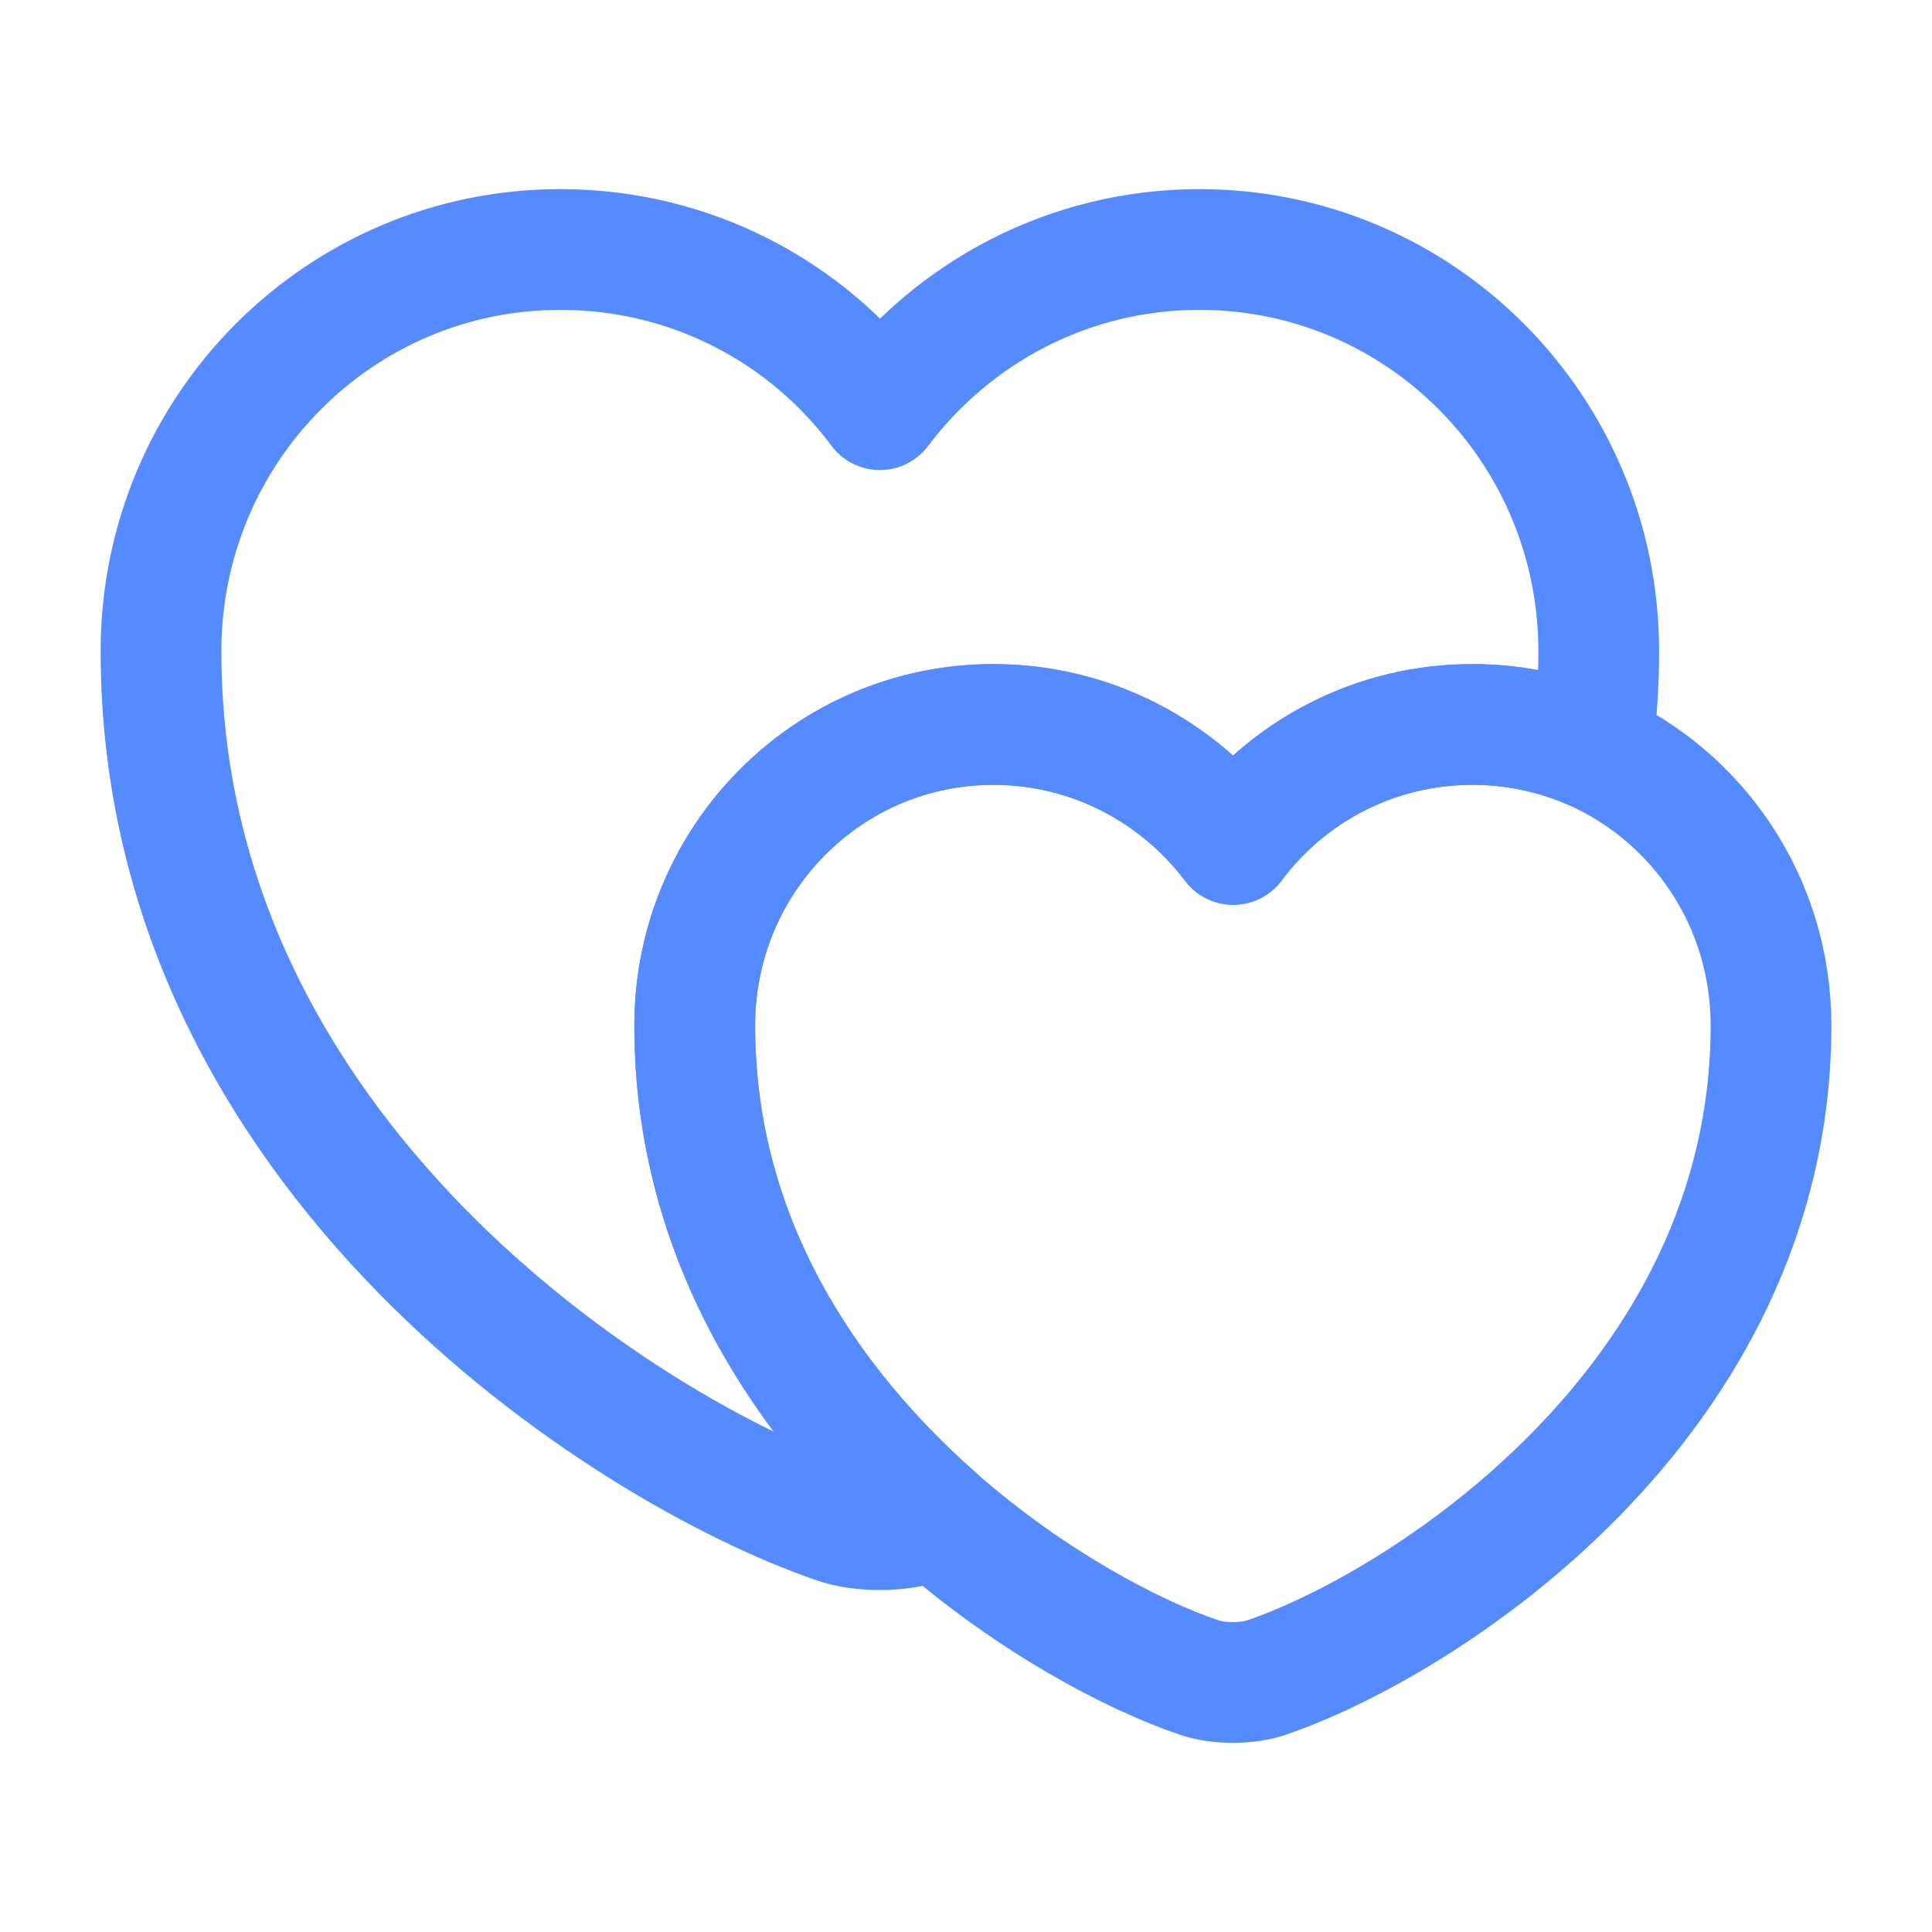 <svg width="36" height="36" viewBox="0 0 36 36" fill="none" xmlns="http://www.w3.org/2000/svg">
<path d="M29.79 12.134C29.79 12.764 29.745 13.379 29.67 13.964C28.98 13.664 28.23 13.499 27.435 13.499C25.605 13.499 23.985 14.384 22.98 15.734C21.96 14.384 20.34 13.499 18.51 13.499C15.435 13.499 12.945 16.004 12.945 19.109C12.945 23.129 15.075 26.204 17.445 28.289C17.37 28.334 17.295 28.349 17.22 28.379C16.77 28.544 16.02 28.544 15.57 28.379C11.685 27.044 3 21.524 3 12.134C3 7.994 6.33 4.649 10.44 4.649C12.885 4.649 15.045 5.819 16.395 7.634C17.76 5.819 19.92 4.649 22.35 4.649C26.46 4.649 29.79 7.994 29.79 12.134Z" stroke="#568AFF" stroke-width="2.25" stroke-linecap="round" stroke-linejoin="round"/>
<path d="M33 19.11C33 26.13 26.505 30.27 23.595 31.26C23.25 31.38 22.695 31.38 22.35 31.26C21.105 30.84 19.2 29.835 17.445 28.29C15.075 26.205 12.945 23.13 12.945 19.11C12.945 16.005 15.435 13.5 18.51 13.5C20.34 13.5 21.96 14.385 22.98 15.735C23.985 14.385 25.605 13.5 27.435 13.5C28.23 13.5 28.98 13.665 29.67 13.965C31.635 14.835 33 16.8 33 19.11Z" stroke="#568AFF" stroke-width="2.25" stroke-linecap="round" stroke-linejoin="round"/>
</svg>
